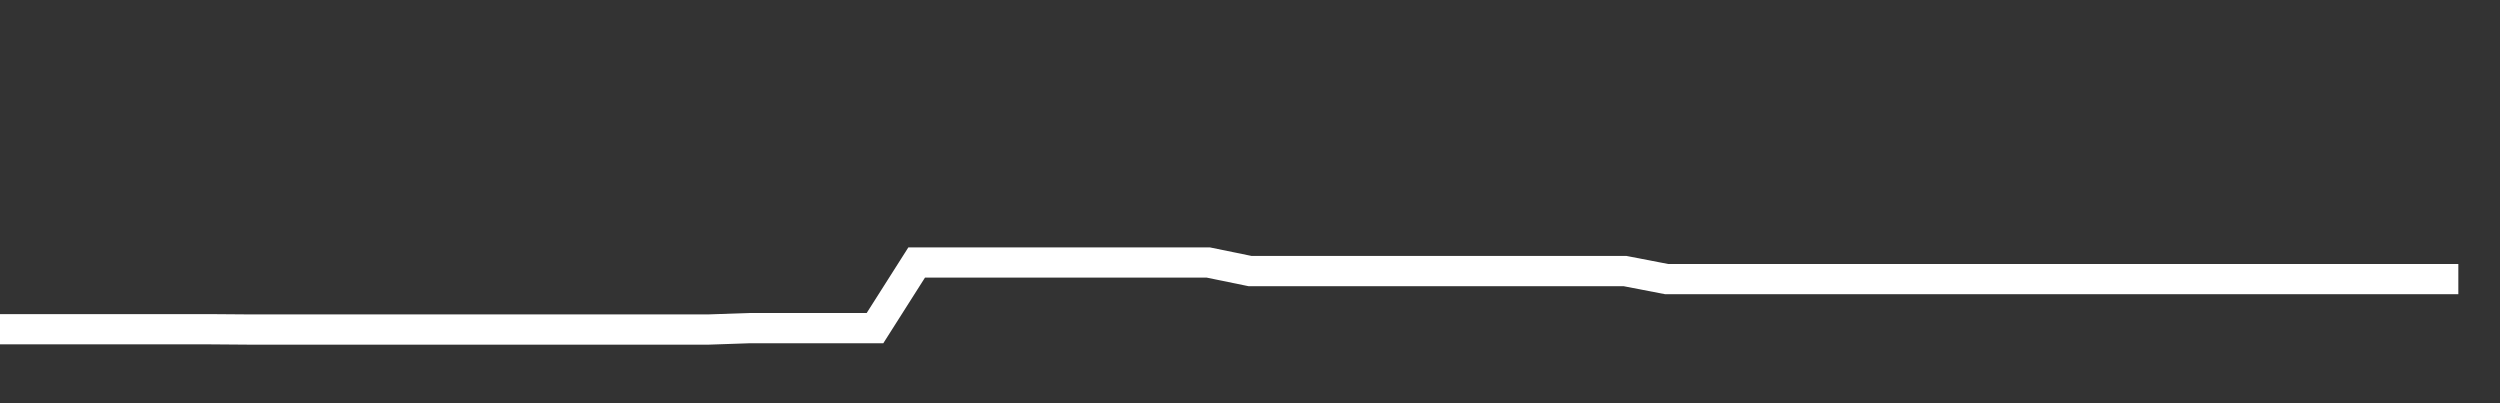 <svg xmlns="http://www.w3.org/2000/svg" width="248" height="40" viewBox="0 0 248 40" shape-rendering="auto"><rect x="0" y="0" width="248" height="40" fill="#333333" stroke="none"/><polyline points="0, 32.659 4.133, 32.659 8.267, 32.659 12.4, 32.659 16.533, 32.659 20.667, 32.659 24.8, 32.69 28.933, 32.69 33.067, 32.69 37.2, 32.69 41.333, 32.69 45.467, 32.69 49.6, 32.69 53.733, 32.69 57.867, 32.69 62, 32.69 66.133, 32.69 70.267, 32.69 74.4, 32.549 78.533, 32.549 82.667, 32.549 86.8, 32.549 90.933, 26.041 95.067, 26.041 99.2, 26.041 103.333, 26.041 107.467, 26.041 111.6, 26.041 115.733, 26.041 119.867, 26.041 124, 26.889 128.133, 26.889 132.267, 26.889 136.4, 26.889 140.533, 26.889 144.667, 26.889 148.8, 26.889 152.933, 26.889 157.067, 26.889 161.2, 26.889 165.333, 27.687 169.467, 27.687 173.6, 27.687 177.733, 27.687 181.867, 27.687 186, 27.687 190.133, 27.687 194.267, 27.687 198.4, 27.687 202.533, 27.687 206.667, 27.687 210.8, 27.687 214.933, 27.687 219.067, 27.687 223.2, 27.687 227.333, 27.687 231.467, 27.687 235.6, 27.687 239.733, 27.687 243.867, 27.687 248" stroke="#fff" stroke-width="3" stroke-opacity="1" fill="none" fill-opacity="0"></polyline></svg>